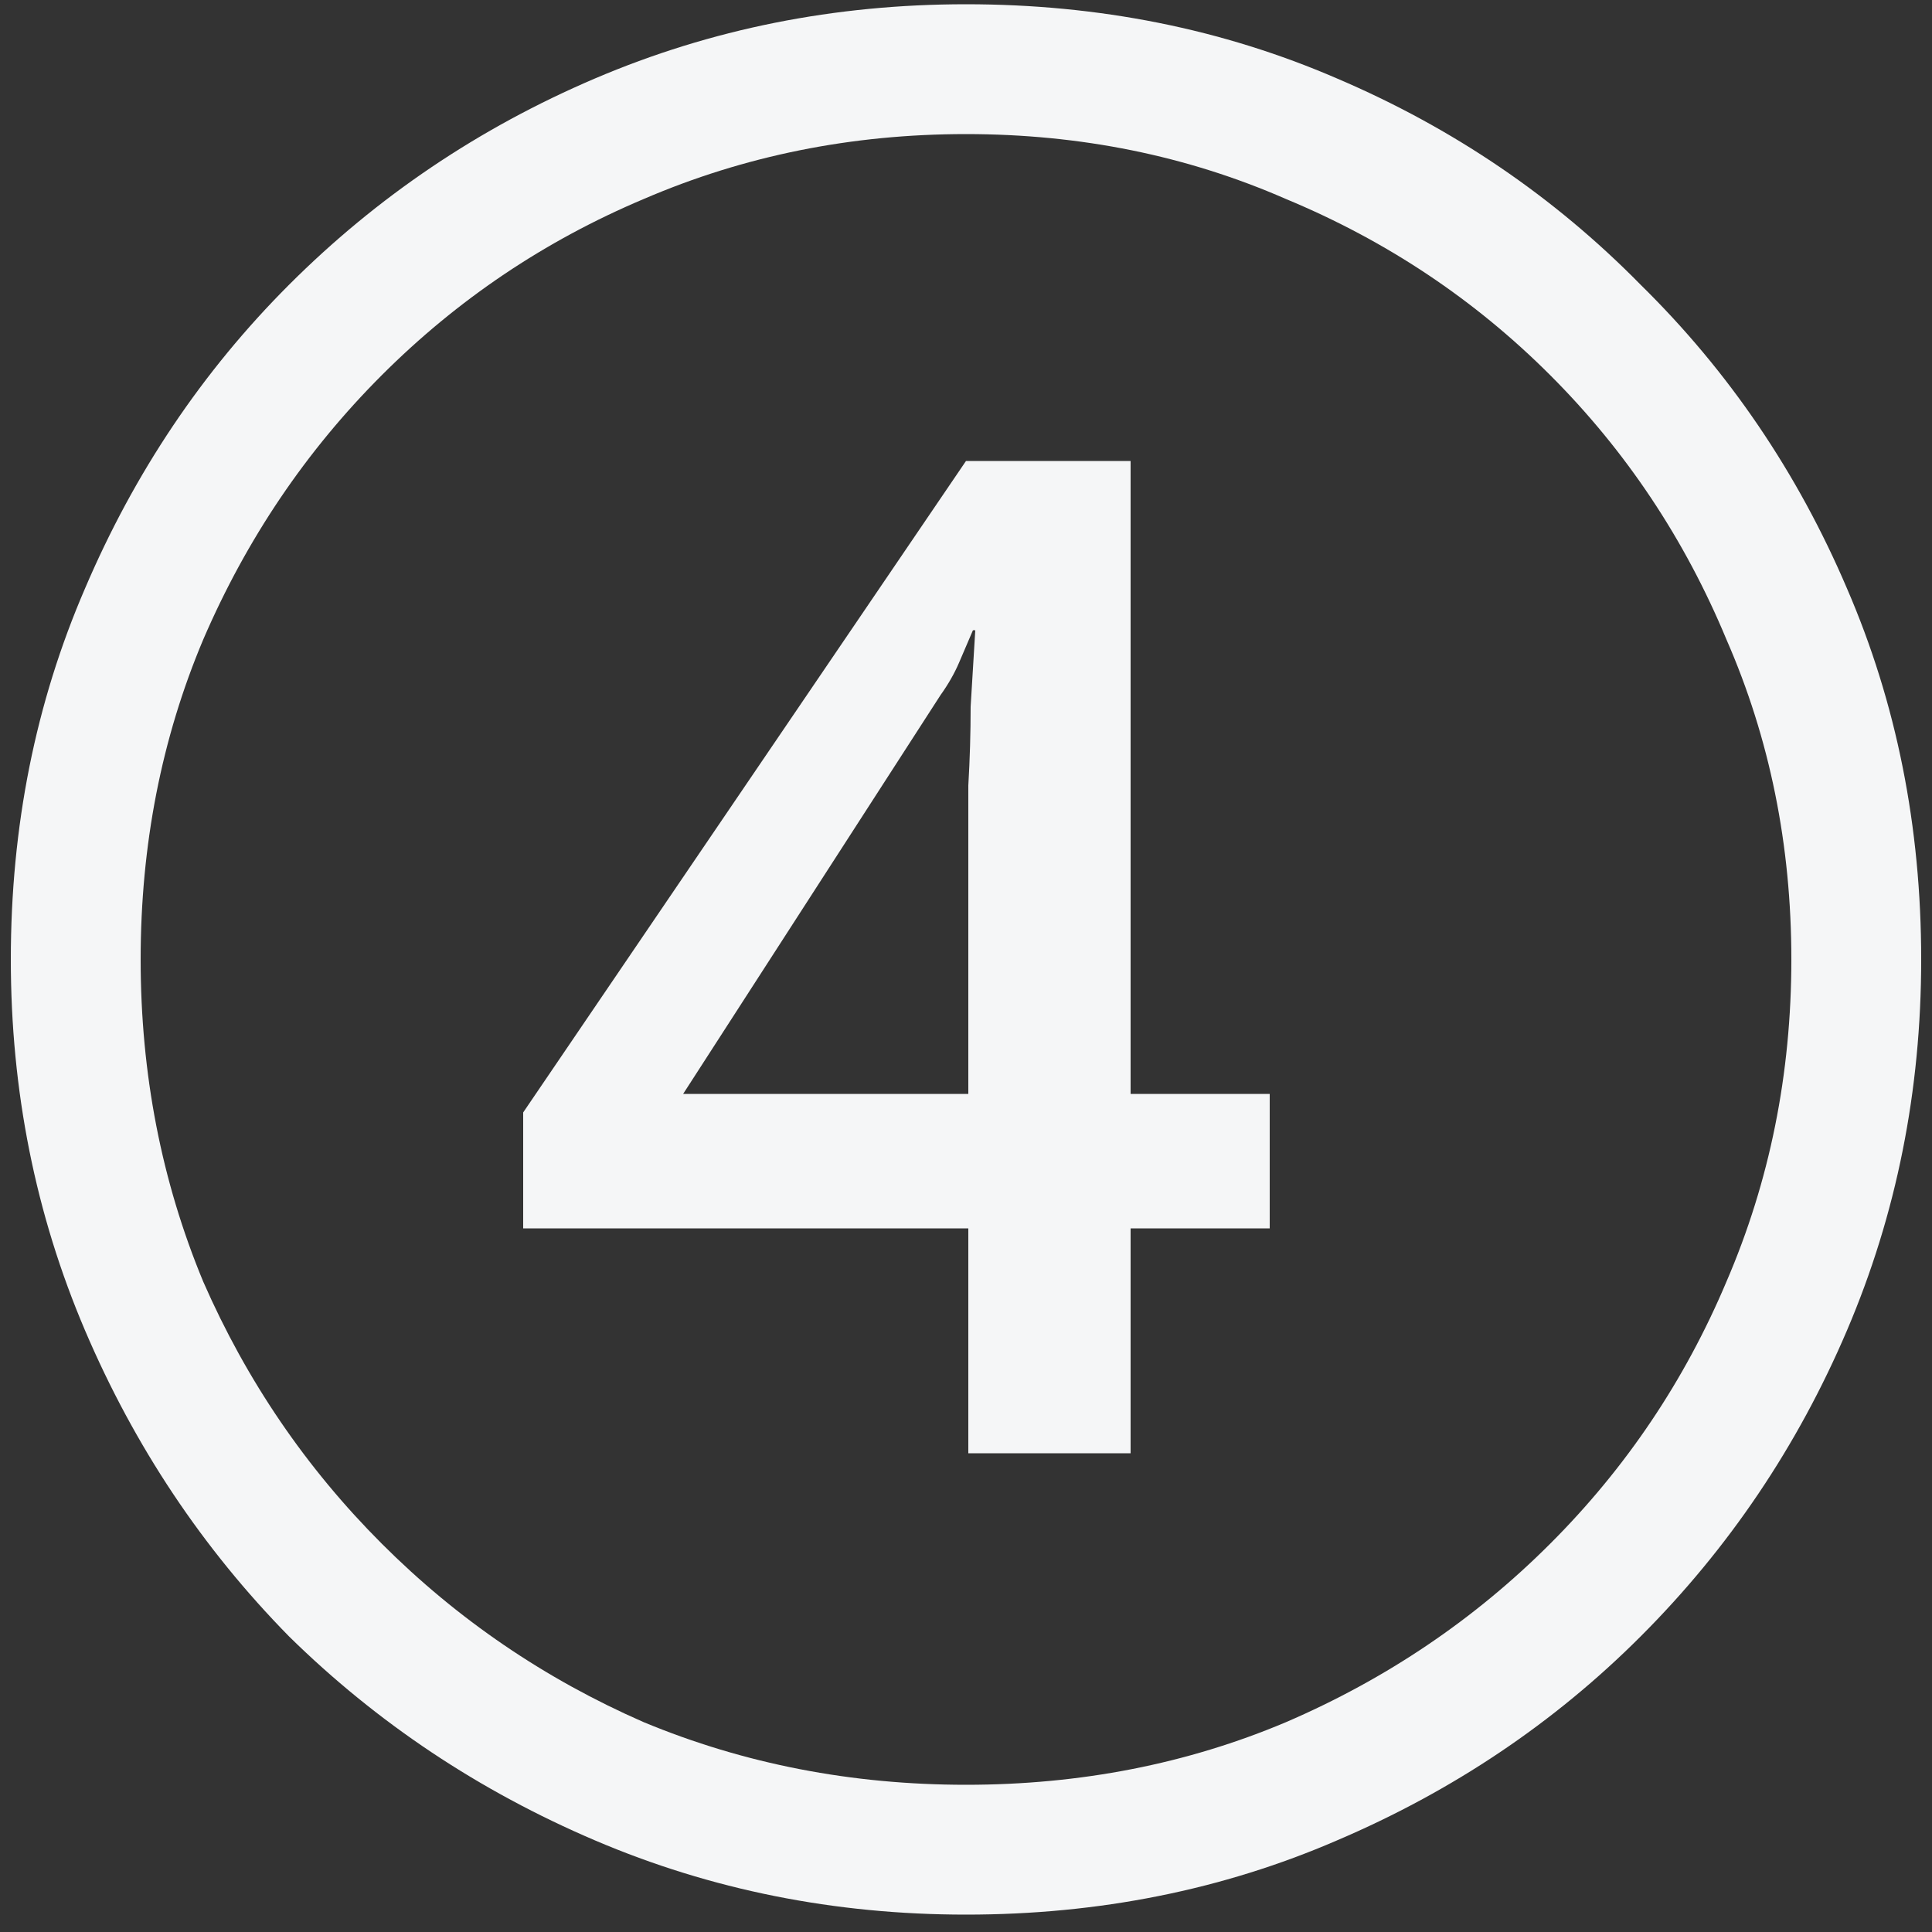 <svg width="40" height="40" viewBox="0 0 40 40" fill="none" xmlns="http://www.w3.org/2000/svg">
<rect x="0" y="0" width="40" height="40" fill="#333333" stroke="none"/>
<path d="M20.048 30.088V25.432H10.832V23.032L20 9.544H23.408V22.648H26.288V25.432H23.408V30.088H20.048ZM14.144 22.648H20.048V17.896C20.048 17.352 20.048 16.808 20.048 16.264C20.08 15.72 20.096 15.176 20.096 14.632C20.128 14.088 20.16 13.56 20.192 13.048H20.144C20.048 13.272 19.952 13.496 19.856 13.72C19.76 13.944 19.632 14.168 19.472 14.392L14.144 22.648ZM20 39.64C17.28 39.64 14.72 39.128 12.32 38.104C9.92 37.08 7.808 35.672 5.984 33.88C4.192 32.056 2.784 29.944 1.76 27.544C0.736 25.144 0.224 22.584 0.224 19.864C0.224 17.112 0.736 14.552 1.76 12.184C2.784 9.784 4.192 7.688 5.984 5.896C7.808 4.072 9.92 2.648 12.32 1.624C14.72 0.6 17.28 0.088 20 0.088C22.752 0.088 25.312 0.6 27.68 1.624C30.08 2.648 32.176 4.072 33.968 5.896C35.792 7.688 37.216 9.784 38.24 12.184C39.264 14.552 39.776 17.112 39.776 19.864C39.776 22.584 39.264 25.144 38.24 27.544C37.216 29.944 35.792 32.056 33.968 33.88C32.176 35.672 30.08 37.08 27.68 38.104C25.312 39.128 22.752 39.64 20 39.64ZM20 36.952C22.368 36.952 24.576 36.52 26.624 35.656C28.704 34.76 30.528 33.528 32.096 31.96C33.664 30.392 34.88 28.584 35.744 26.536C36.64 24.456 37.088 22.232 37.088 19.864C37.088 17.496 36.64 15.288 35.744 13.24C34.88 11.16 33.664 9.336 32.096 7.768C30.528 6.2 28.704 4.984 26.624 4.12C24.576 3.224 22.368 2.776 20 2.776C17.632 2.776 15.408 3.224 13.328 4.12C11.28 4.984 9.472 6.2 7.904 7.768C6.336 9.336 5.104 11.16 4.208 13.24C3.344 15.288 2.912 17.496 2.912 19.864C2.912 22.232 3.344 24.456 4.208 26.536C5.104 28.584 6.336 30.392 7.904 31.96C9.472 33.528 11.28 34.76 13.328 35.656C15.408 36.52 17.632 36.952 20 36.952Z" fill="#F5F6F7"/>
</svg>
